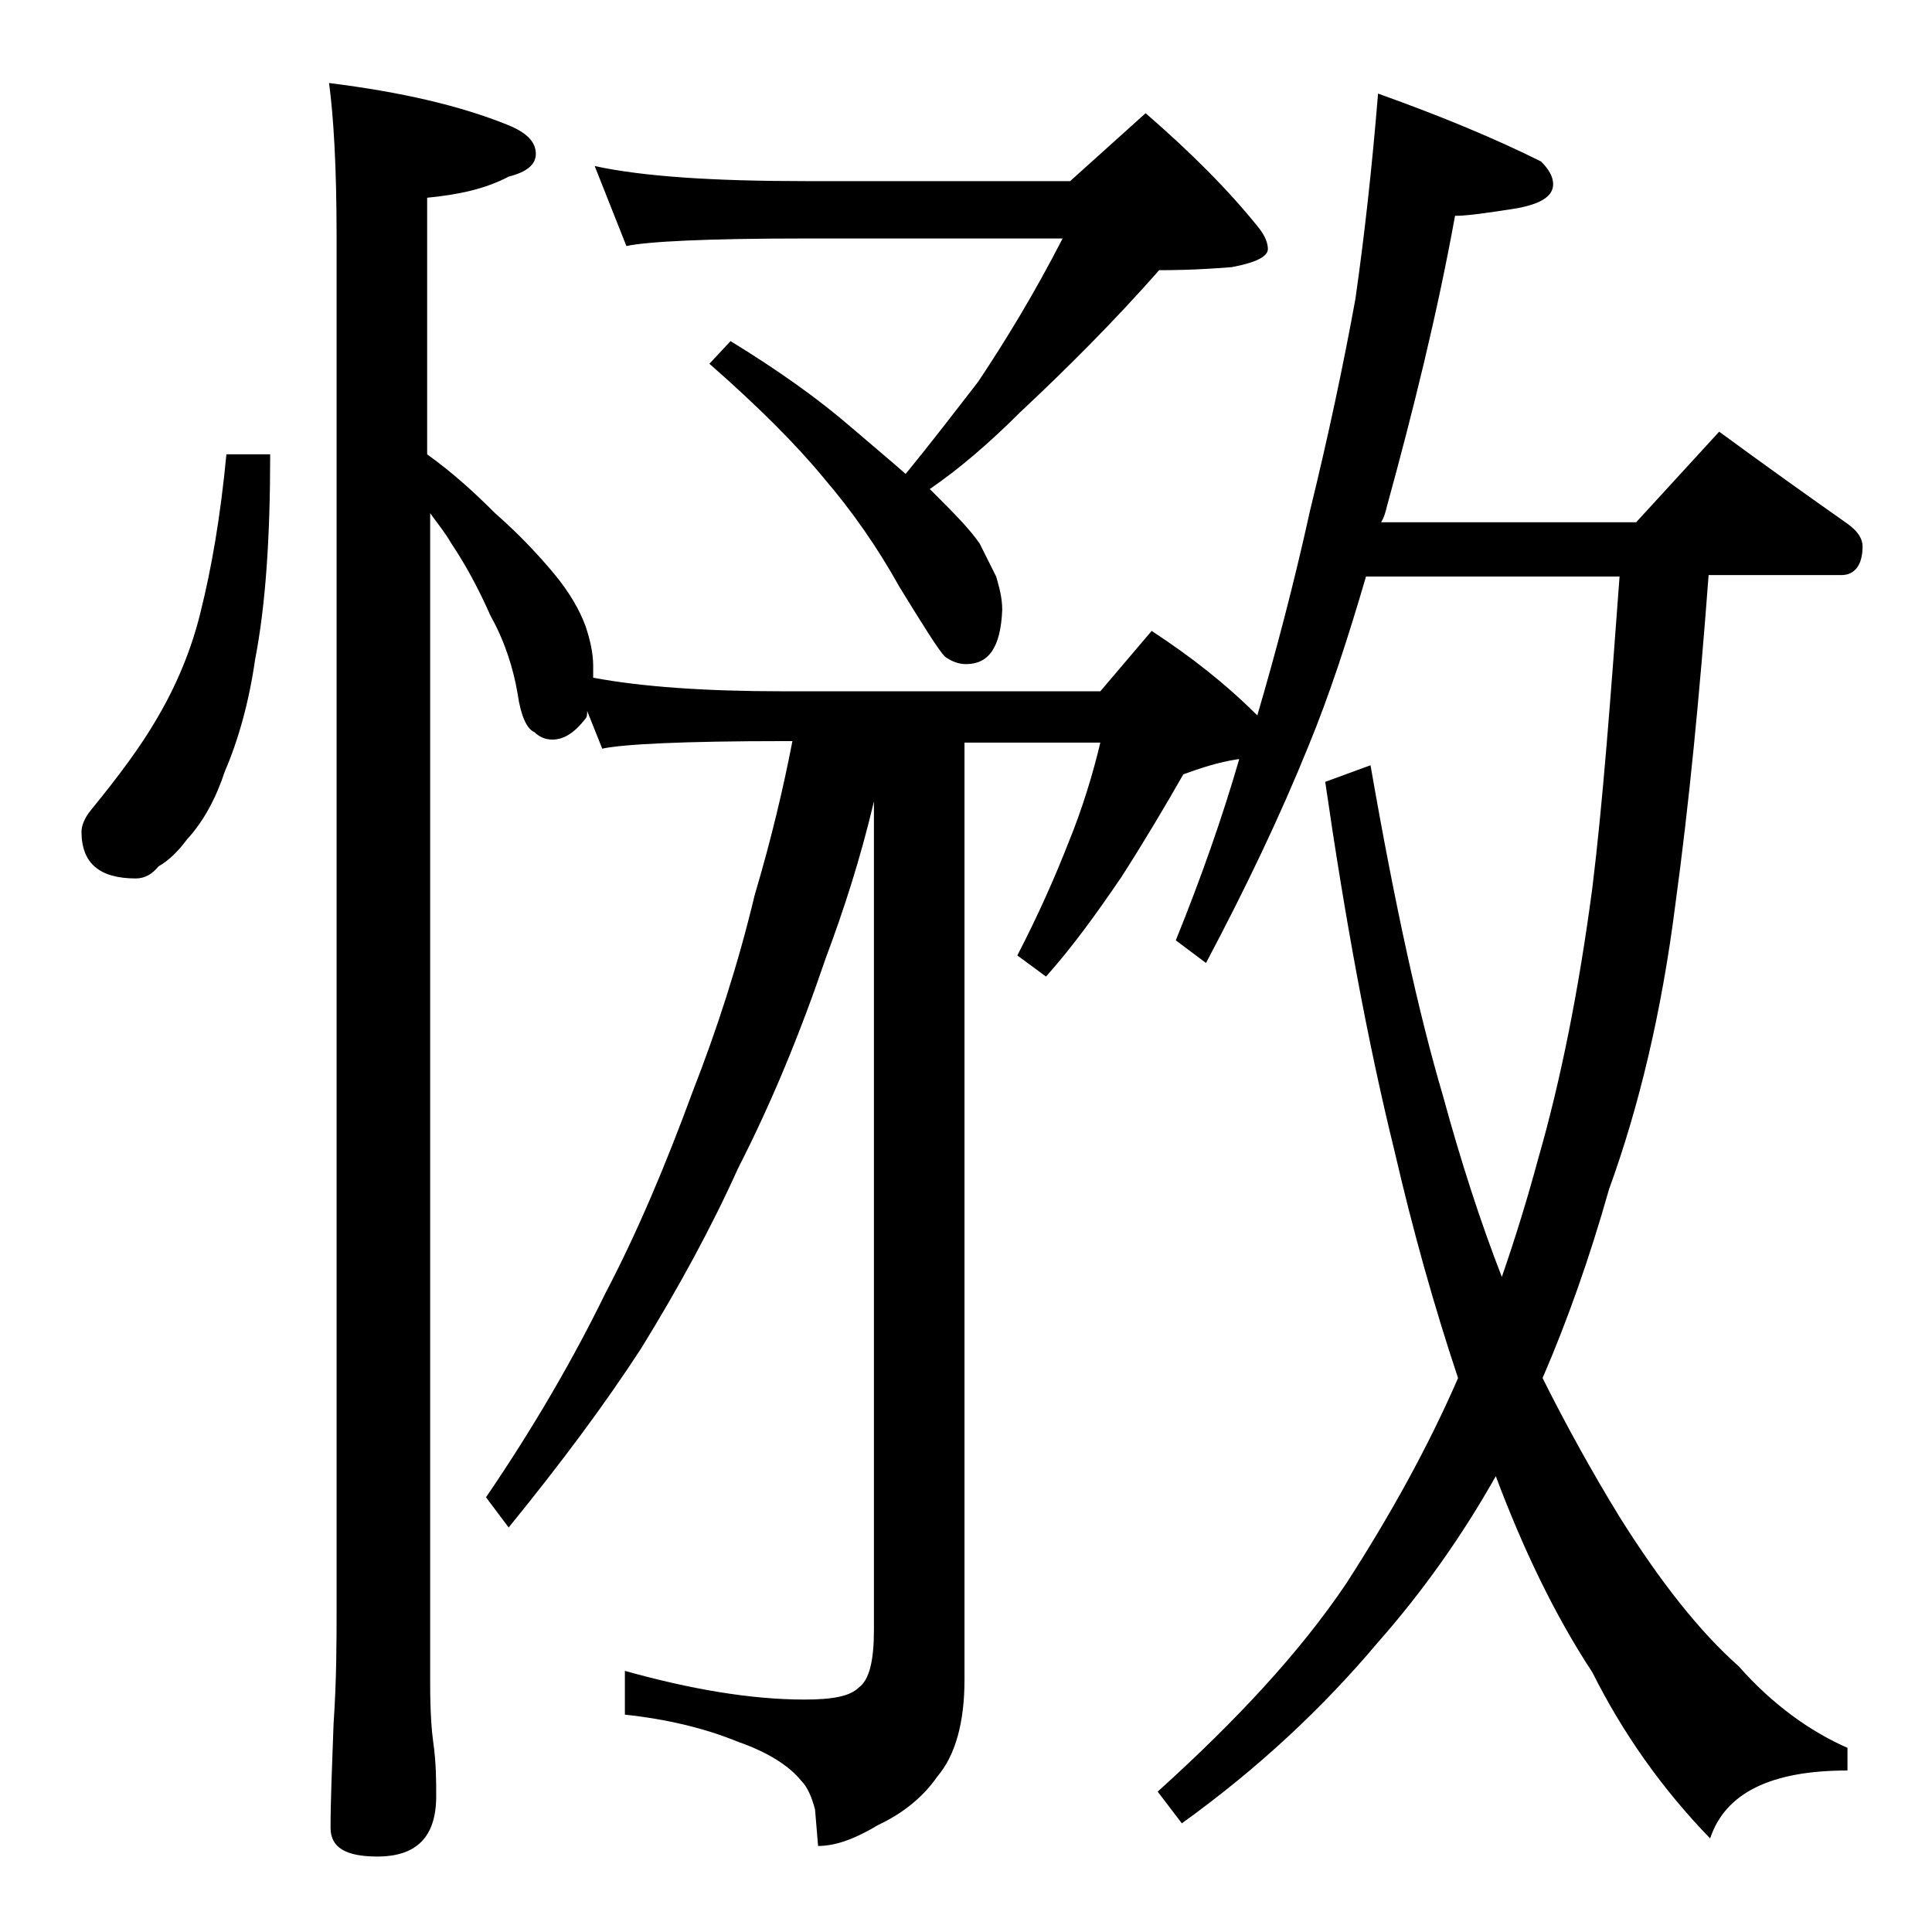 <?xml version="1.0" encoding="utf-8"?>
<!-- Generator: Adobe Illustrator 18.0.0, SVG Export Plug-In . SVG Version: 6.00 Build 0)  -->
<!DOCTYPE svg PUBLIC "-//W3C//DTD SVG 1.1//EN" "http://www.w3.org/Graphics/SVG/1.1/DTD/svg11.dtd">
<svg version="1.1" id="Layer_1" xmlns="http://www.w3.org/2000/svg" xmlns:xlink="http://www.w3.org/1999/xlink" x="0px" y="0px"
	 viewBox="0 0 128 128" enable-background="new 0 0 128 128" xml:space="preserve">
<path d="M15,30.1h2.9c0,5.5-0.3,10-1,13.6c-0.4,2.8-1.1,5.3-2,7.4c-0.6,1.8-1.4,3.3-2.5,4.5c-0.6,0.8-1.2,1.4-1.9,1.8
	c-0.4,0.5-0.9,0.8-1.5,0.8c-2.4,0-3.6-1-3.6-3.1c0-0.4,0.2-0.9,0.6-1.4c1.8-2.2,3.3-4.2,4.4-6.1c1.3-2.2,2.3-4.6,2.9-7.1
	C14,37.7,14.6,34.3,15,30.1z M38.9,47.1c0,0.2,0,0.4-0.1,0.5c-0.7,0.9-1.4,1.4-2.2,1.4c-0.5,0-0.9-0.2-1.2-0.5
	c-0.5-0.2-0.9-1.1-1.1-2.5c-0.3-1.8-0.9-3.6-1.8-5.2c-0.8-1.8-1.6-3.3-2.6-4.8c-0.4-0.7-0.9-1.3-1.4-2v77.6c0,1.8,0.1,3.1,0.2,3.8
	c0.2,1.4,0.2,2.6,0.2,3.6c0,2.7-1.3,4-3.9,4c-2.1,0-3.1-0.6-3.1-1.9c0-1.8,0.1-4.1,0.2-6.9c0.2-2.9,0.2-5.5,0.2-7.6v-91
	c0-4.5-0.2-7.9-0.5-10.1c4.8,0.6,8.7,1.5,11.9,2.8c1.2,0.5,1.8,1.1,1.8,1.9c0,0.7-0.6,1.2-1.8,1.5c-1.5,0.8-3.3,1.2-5.4,1.4v17
	c1.8,1.3,3.2,2.6,4.5,3.9c1.6,1.4,2.9,2.8,3.9,4s1.7,2.4,2.1,3.5c0.3,0.9,0.5,1.8,0.5,2.6v0.8c3.2,0.6,7.4,0.9,12.6,0.9h21l3.4-4
	c2.6,1.7,4.9,3.5,7,5.6c1.2-4.1,2.4-8.6,3.5-13.6c1.2-4.9,2.2-9.6,3-14c0.6-4.2,1.1-8.7,1.5-13.6c4.2,1.5,7.8,3,10.8,4.5
	c0.5,0.5,0.8,1,0.8,1.5c0,0.8-0.8,1.3-2.4,1.6c-1.9,0.3-3.3,0.5-4.1,0.5c-1.2,6.6-2.8,13-4.5,19.2c-0.1,0.4-0.2,0.8-0.4,1.1h16.9
	l5.5-6c3,2.2,5.8,4.2,8.5,6.1c0.7,0.5,1,1,1,1.5c0,1.2-0.5,1.9-1.4,1.9h-8.8c-0.6,8-1.3,15.2-2.2,21.8c-0.9,7.1-2.4,13.4-4.4,18.9
	c-1.3,4.6-2.8,8.8-4.4,12.5c1.5,3,3.2,6.1,5.1,9.2c2.7,4.3,5.3,7.6,7.9,9.9c2.2,2.5,4.7,4.3,7.2,5.4v1.5c-5.1,0-8.1,1.5-9.1,4.5
	c-3.2-3.3-5.8-7-7.8-11c-2.5-3.8-4.6-8.2-6.4-13c-2.2,3.9-4.8,7.6-7.8,11c-3.7,4.4-8,8.4-13,12l-1.6-2.1c5.2-4.7,9.4-9.2,12.5-13.8
	c2.9-4.5,5.4-9,7.4-13.6c-1.6-4.8-3-9.8-4.2-15c-1.8-7.3-3.3-15.5-4.6-24.5l3-1.1c1.6,9.2,3.2,16.5,4.8,21.9c1.2,4.4,2.5,8.4,3.9,12
	c0.9-2.6,1.7-5.2,2.4-7.8c1.5-5.2,2.7-11.2,3.6-18c0.7-5.7,1.2-12.5,1.8-20.6H90.5c-1.2,4.1-2.4,7.8-3.8,11.2
	c-1.9,4.7-4.2,9.5-6.8,14.4l-2-1.5c1.7-4.2,3.1-8.2,4.2-12h-0.1c-1.3,0.2-2.5,0.6-3.6,1c-1.2,2.1-2.5,4.3-4.1,6.8
	c-1.7,2.5-3.3,4.7-5,6.6l-1.9-1.4c1.4-2.7,2.5-5.2,3.4-7.5c0.9-2.2,1.6-4.5,2.1-6.6h-9v62.1c0,2.8-0.6,5-1.8,6.4
	c-0.9,1.3-2.2,2.4-3.9,3.2c-1.5,0.9-2.8,1.4-4,1.4l-0.2-2.4c-0.2-0.8-0.5-1.5-0.9-1.9c-0.8-1-2.2-1.9-4.2-2.6
	c-2.2-0.9-4.7-1.5-7.5-1.8v-2.9c4.3,1.2,8.3,1.9,11.9,1.9c1.8,0,3-0.2,3.6-0.8c0.7-0.5,1-1.8,1-3.8V53.1c-0.9,3.8-2,7.2-3.2,10.4
	c-1.7,5-3.6,9.6-5.8,13.9c-1.8,4-4,8-6.4,11.9c-2.4,3.7-5.3,7.6-8.8,11.9l-1.5-2c3.2-4.7,5.8-9.2,7.9-13.5c2.1-4,4-8.5,5.8-13.4
	c1.6-4.1,3-8.4,4.1-13c1.1-3.7,1.9-7.1,2.5-10.2H52c-6.7,0-10.7,0.2-12.1,0.5L38.9,47.1z M39.4,11c3.2,0.7,7.9,1,14,1h17.5l5-4.5
	c3,2.6,5.5,5.1,7.5,7.6c0.4,0.5,0.6,1,0.6,1.4c0,0.5-0.8,0.9-2.4,1.2c-2.5,0.2-4.1,0.2-4.8,0.2c-3,3.4-6.1,6.5-9.2,9.4
	c-2.1,2.1-4.1,3.8-6,5.1c0.2,0.2,0.3,0.3,0.4,0.4c1.2,1.2,2.2,2.2,2.9,3.2c0.4,0.8,0.8,1.6,1.1,2.2c0.2,0.7,0.4,1.4,0.4,2.2
	C66.3,42.9,65.5,44,64,44c-0.5,0-1-0.2-1.4-0.5c-0.4-0.4-1.4-2-3-4.6c-1.5-2.7-3.2-5.1-5-7.2c-1.8-2.2-4.4-4.8-7.6-7.6l1.4-1.5
	c3.1,1.9,5.8,3.8,8.1,5.8c1.4,1.2,2.6,2.2,3.5,3c1.8-2.2,3.4-4.3,4.8-6.1c1.8-2.7,3.7-5.8,5.6-9.5h-17c-6.6,0-10.5,0.2-11.9,0.5
	L39.4,11z"/>
</svg>
